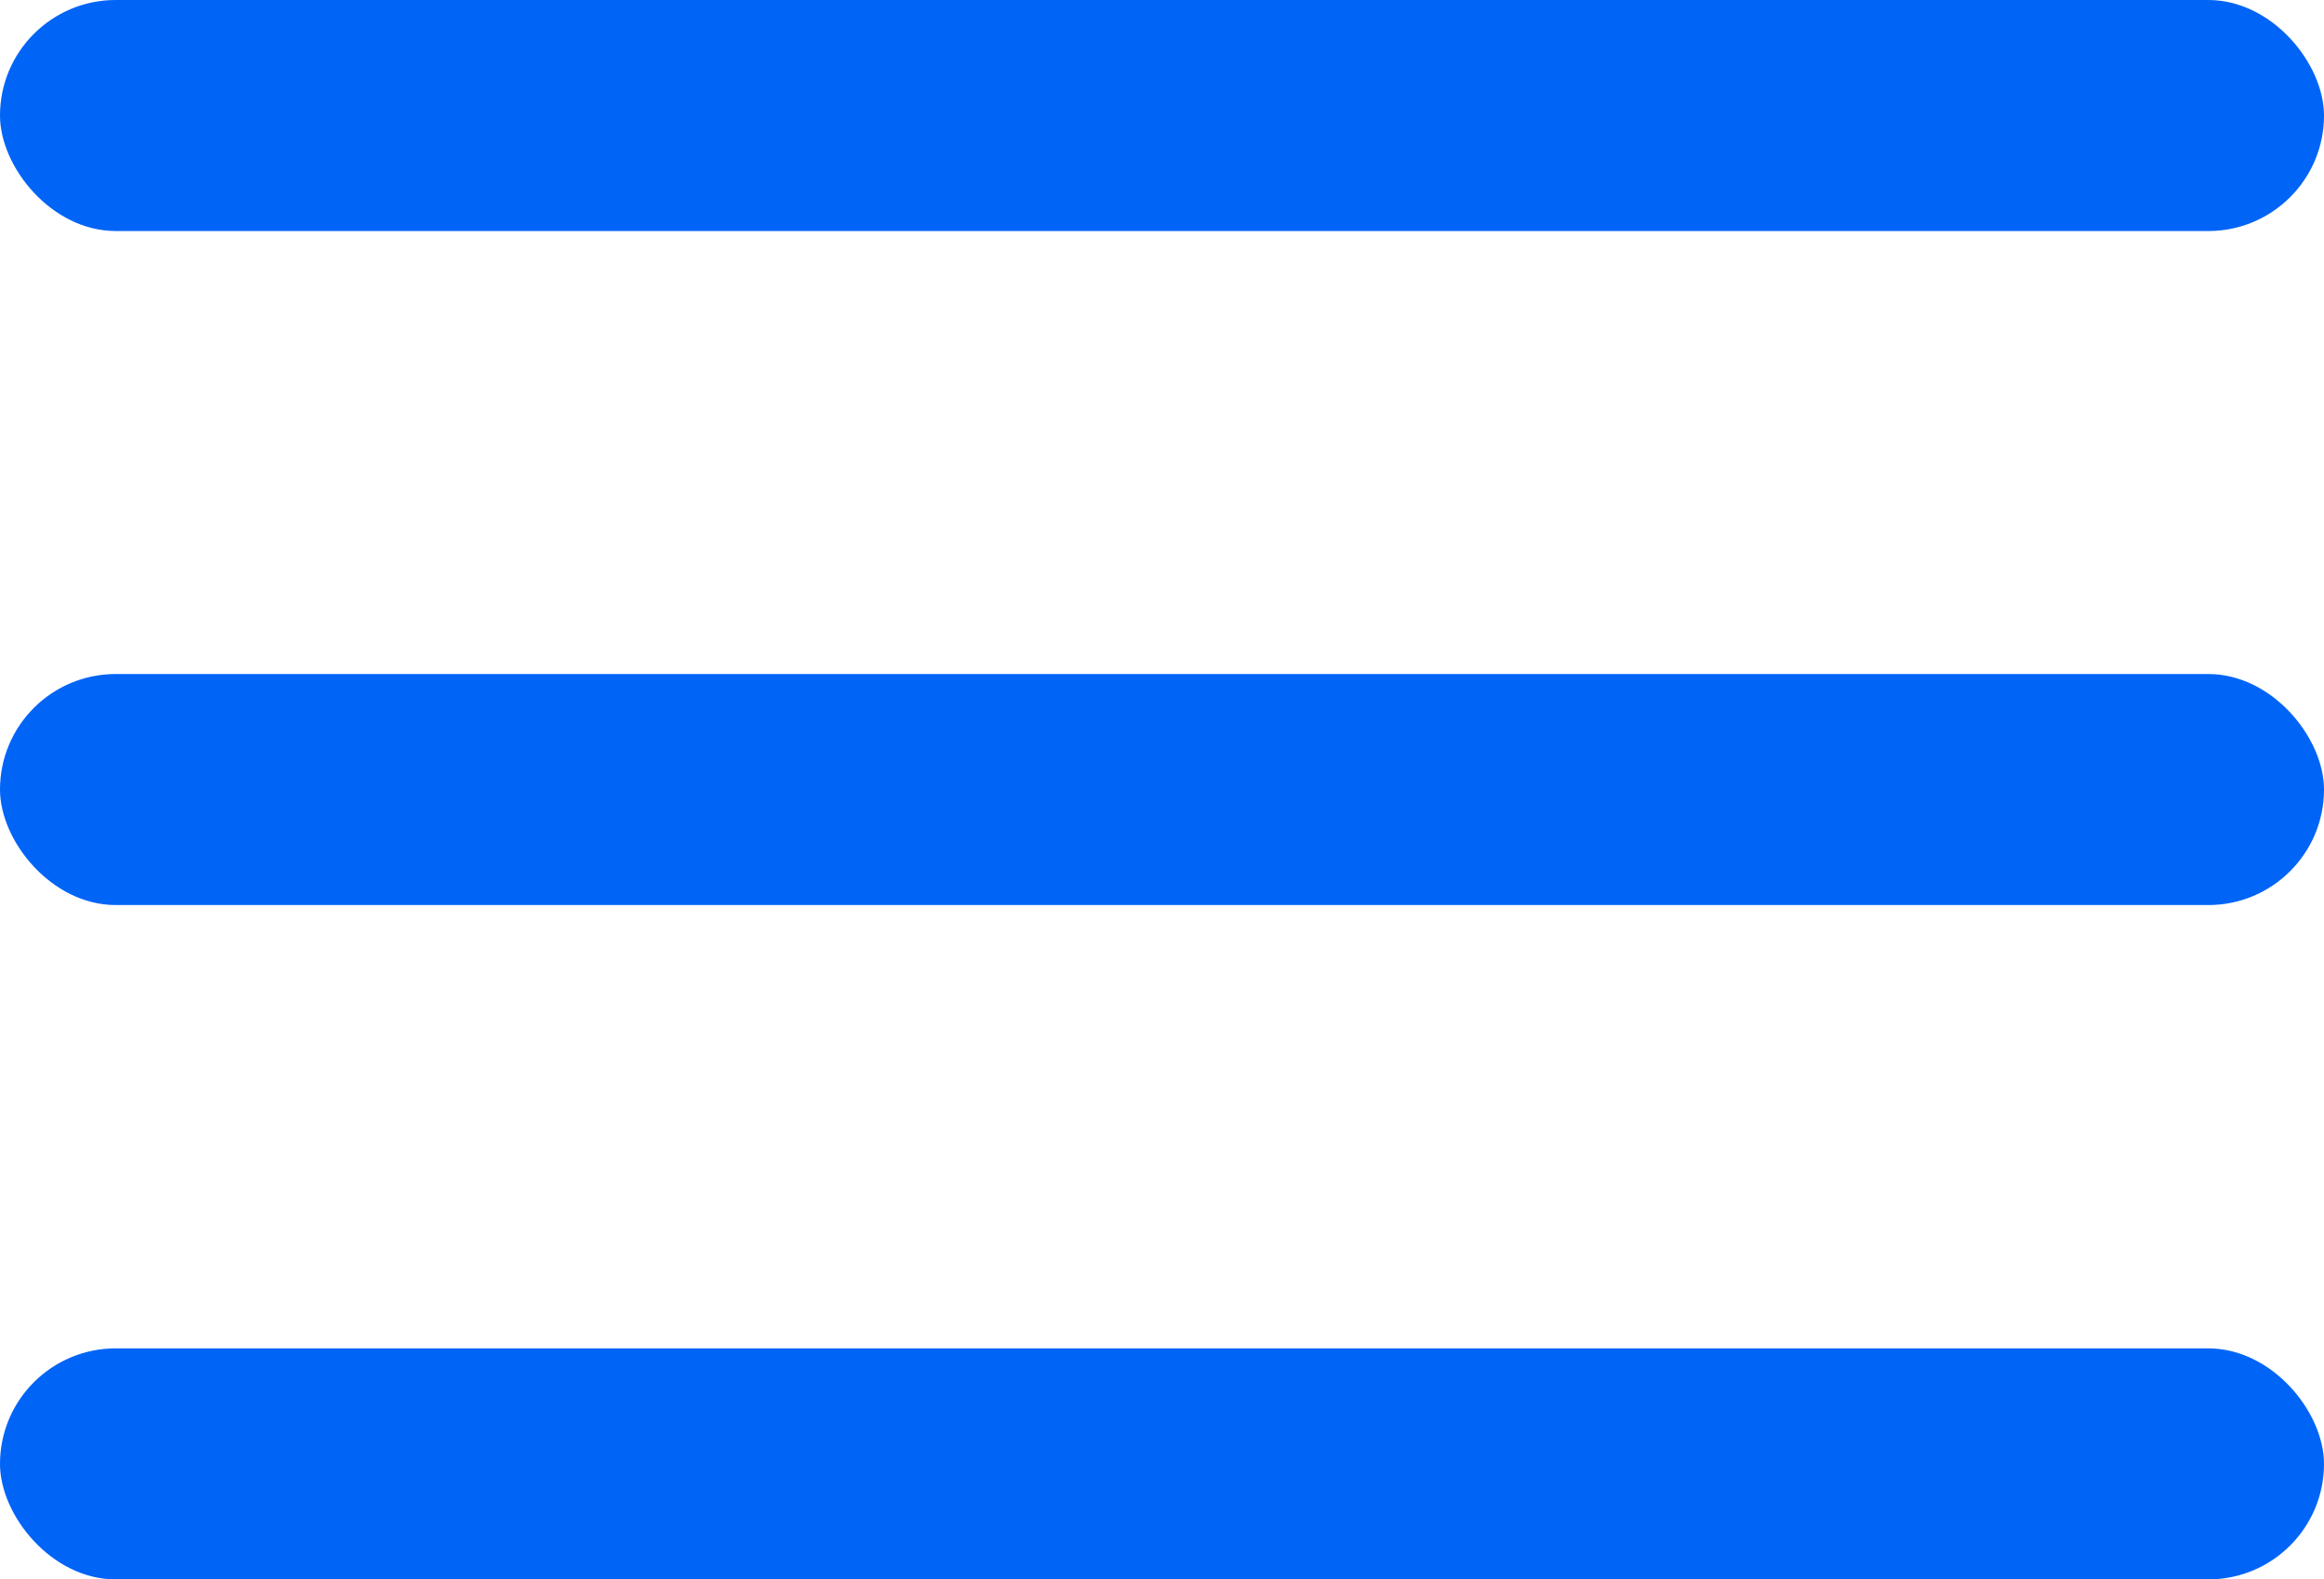 <?xml version="1.0" encoding="UTF-8"?>
<svg id="Layer_1" data-name="Layer 1" xmlns="http://www.w3.org/2000/svg" viewBox="0 0 70.7 48.06">
  <defs>
    <style>
      .cls-1 {
        fill: #0064f7;
      }
    </style>
  </defs>
  <rect class="cls-1" x="0" y="0" width="70.7" height="7.03" rx="3.52" ry="3.52"/>
  <rect class="cls-1" x="0" y="20.51" width="70.7" height="7.03" rx="3.52" ry="3.52"/>
  <rect class="cls-1" x="0" y="41.03" width="70.7" height="7.03" rx="3.52" ry="3.52"/>
</svg>